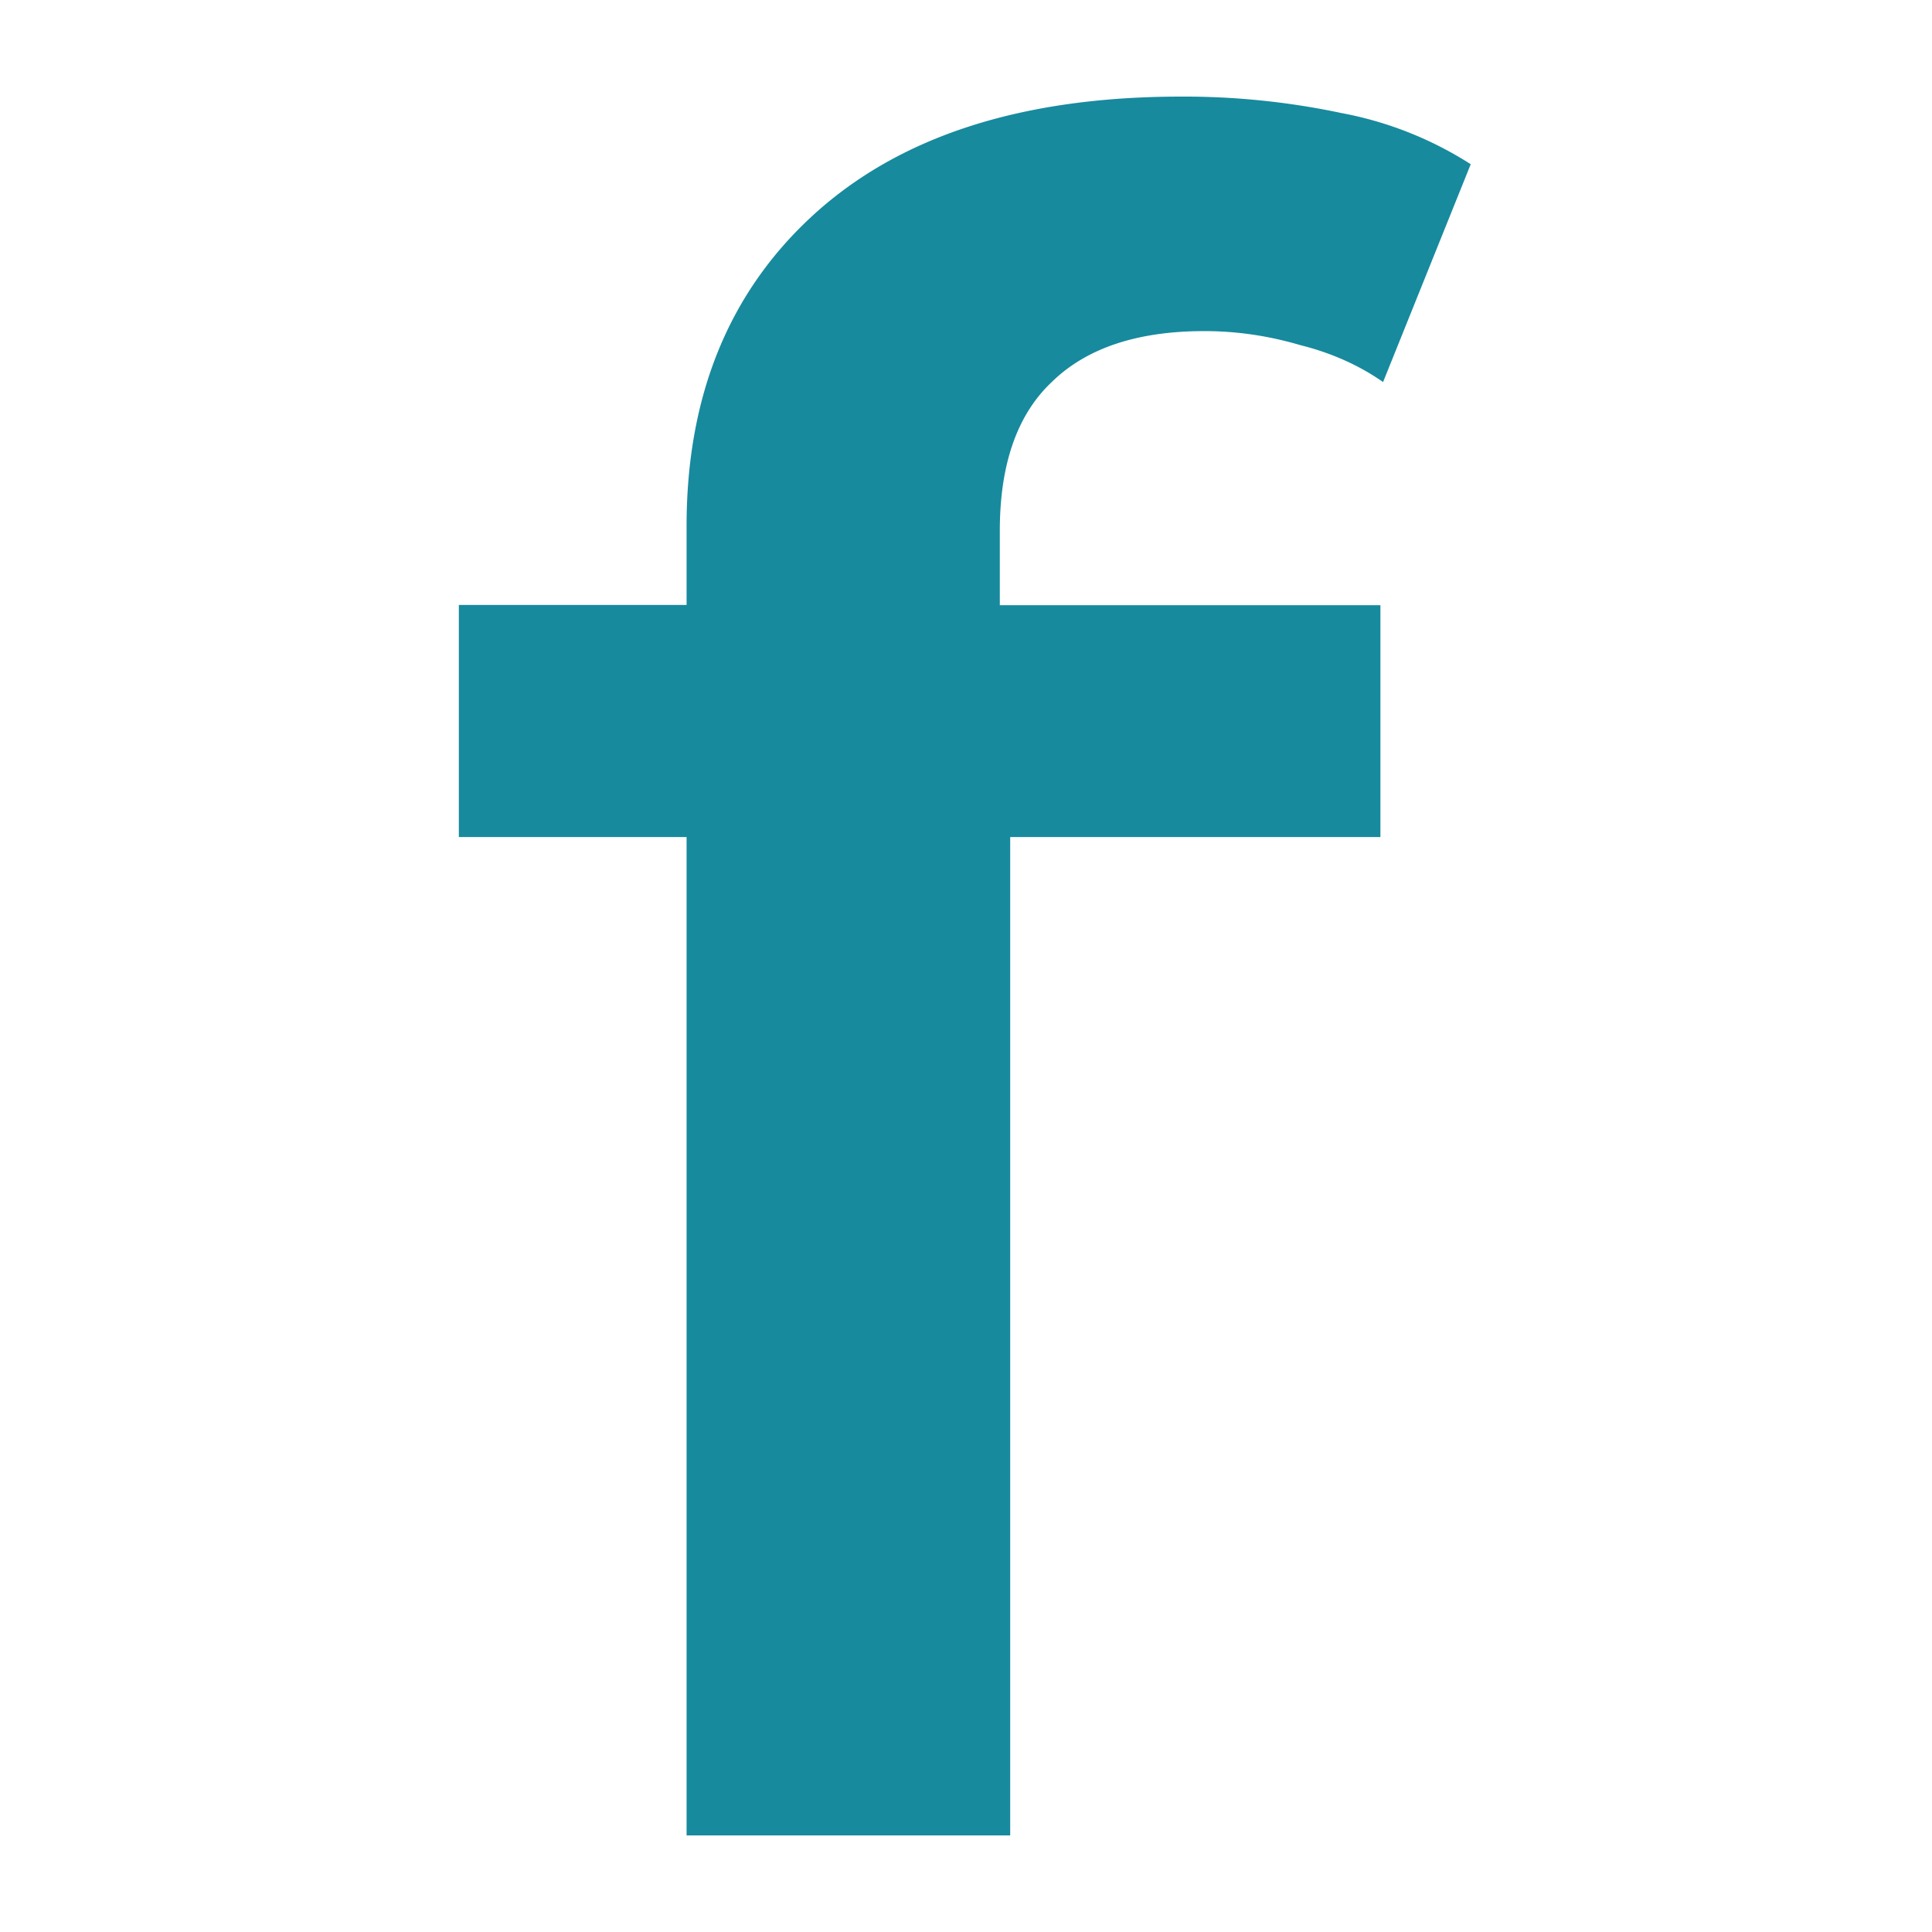 <svg xmlns="http://www.w3.org/2000/svg" fill="none" viewBox="0 0 80 80"><path fill="#178A9E" d="M28.43 34.66V76h13.4V34.66h15.33v-9.6H41.4v-3.08c0-2.76.72-4.81 2.15-6.16 1.43-1.4 3.53-2.11 6.32-2.11 1.36 0 2.68.2 3.97.58 1.28.32 2.43.83 3.43 1.53L60.9 6.8a15.05 15.05 0 0 0-5.36-2.12A31.37 31.37 0 0 0 48.91 4c-6.58 0-11.65 1.63-15.23 4.9-3.5 3.2-5.25 7.5-5.25 12.88v3.27H19v9.61h9.43Z"/></svg>